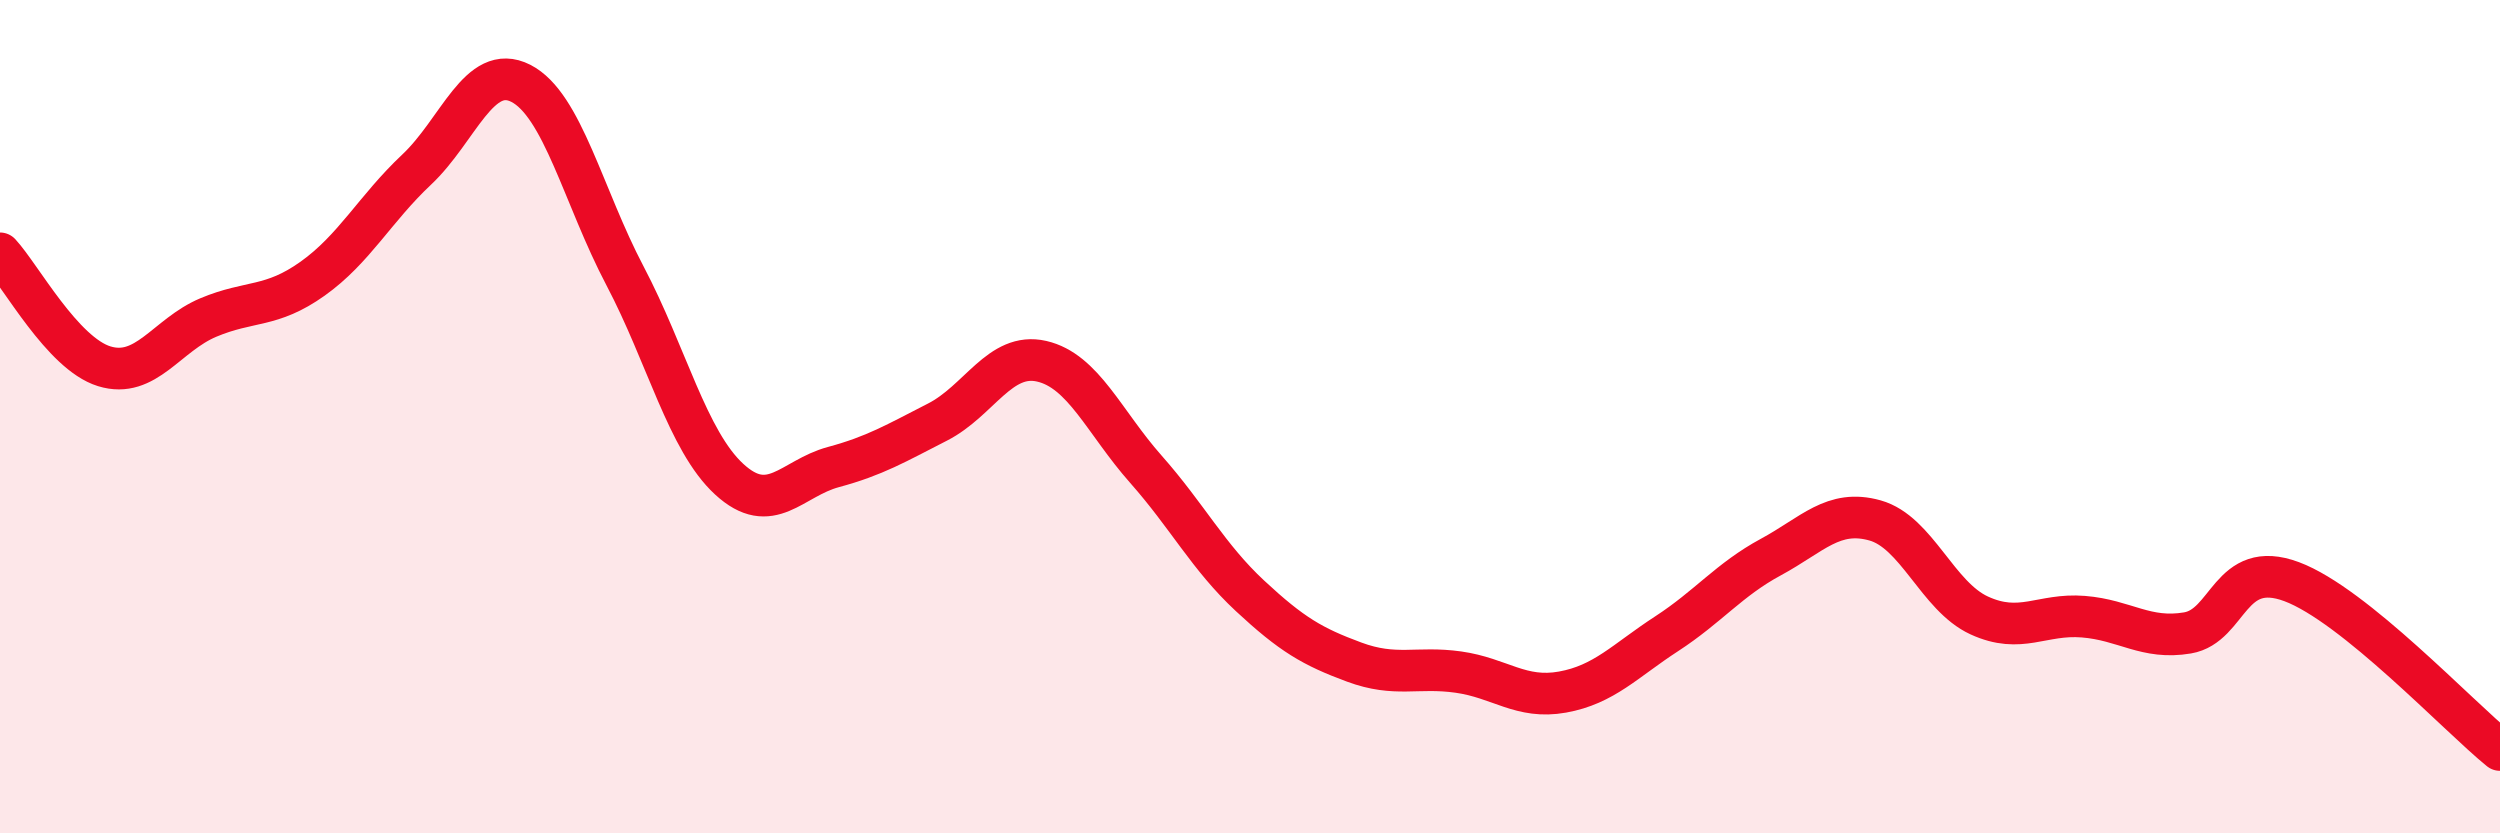
    <svg width="60" height="20" viewBox="0 0 60 20" xmlns="http://www.w3.org/2000/svg">
      <path
        d="M 0,6.08 C 0.5,6.62 1.5,8.48 2.5,8.79 C 3.5,9.1 4,8.04 5,7.62 C 6,7.2 6.5,7.4 7.5,6.69 C 8.5,5.98 9,5.01 10,4.07 C 11,3.13 11.5,1.49 12.5,2 C 13.5,2.51 14,4.72 15,6.62 C 16,8.52 16.5,10.58 17.5,11.5 C 18.5,12.42 19,11.48 20,11.21 C 21,10.94 21.5,10.64 22.5,10.13 C 23.5,9.62 24,8.44 25,8.67 C 26,8.9 26.5,10.13 27.5,11.26 C 28.5,12.39 29,13.37 30,14.3 C 31,15.23 31.5,15.52 32.5,15.89 C 33.5,16.26 34,15.99 35,16.13 C 36,16.27 36.5,16.79 37.5,16.61 C 38.5,16.43 39,15.86 40,15.21 C 41,14.56 41.5,13.91 42.5,13.37 C 43.5,12.83 44,12.21 45,12.49 C 46,12.77 46.5,14.31 47.5,14.77 C 48.5,15.23 49,14.72 50,14.8 C 51,14.88 51.5,15.36 52.5,15.19 C 53.5,15.02 53.5,13.4 55,13.96 C 56.5,14.52 59,17.19 60,18L60 20L0 20Z"
        fill="#EB0A25"
        opacity="0.1"
        stroke-linecap="round"
        stroke-linejoin="round"
      />
      <path
        d="M 0,6.08 C 0.5,6.62 1.5,8.48 2.5,8.79 C 3.5,9.1 4,8.04 5,7.62 C 6,7.2 6.5,7.4 7.5,6.69 C 8.5,5.98 9,5.01 10,4.07 C 11,3.13 11.5,1.49 12.5,2 C 13.5,2.51 14,4.72 15,6.62 C 16,8.52 16.5,10.58 17.5,11.5 C 18.5,12.42 19,11.48 20,11.21 C 21,10.94 21.5,10.64 22.5,10.13 C 23.5,9.62 24,8.44 25,8.67 C 26,8.9 26.5,10.13 27.5,11.26 C 28.5,12.39 29,13.37 30,14.3 C 31,15.23 31.5,15.52 32.5,15.89 C 33.5,16.26 34,15.99 35,16.13 C 36,16.27 36.5,16.79 37.5,16.61 C 38.5,16.43 39,15.86 40,15.21 C 41,14.56 41.5,13.91 42.5,13.37 C 43.5,12.83 44,12.21 45,12.49 C 46,12.77 46.5,14.31 47.5,14.77 C 48.5,15.23 49,14.72 50,14.8 C 51,14.88 51.5,15.36 52.5,15.19 C 53.5,15.02 53.5,13.4 55,13.96 C 56.5,14.52 59,17.19 60,18"
        stroke="#EB0A25"
        stroke-width="1"
        fill="none"
        stroke-linecap="round"
        stroke-linejoin="round"
      />
    </svg>
  